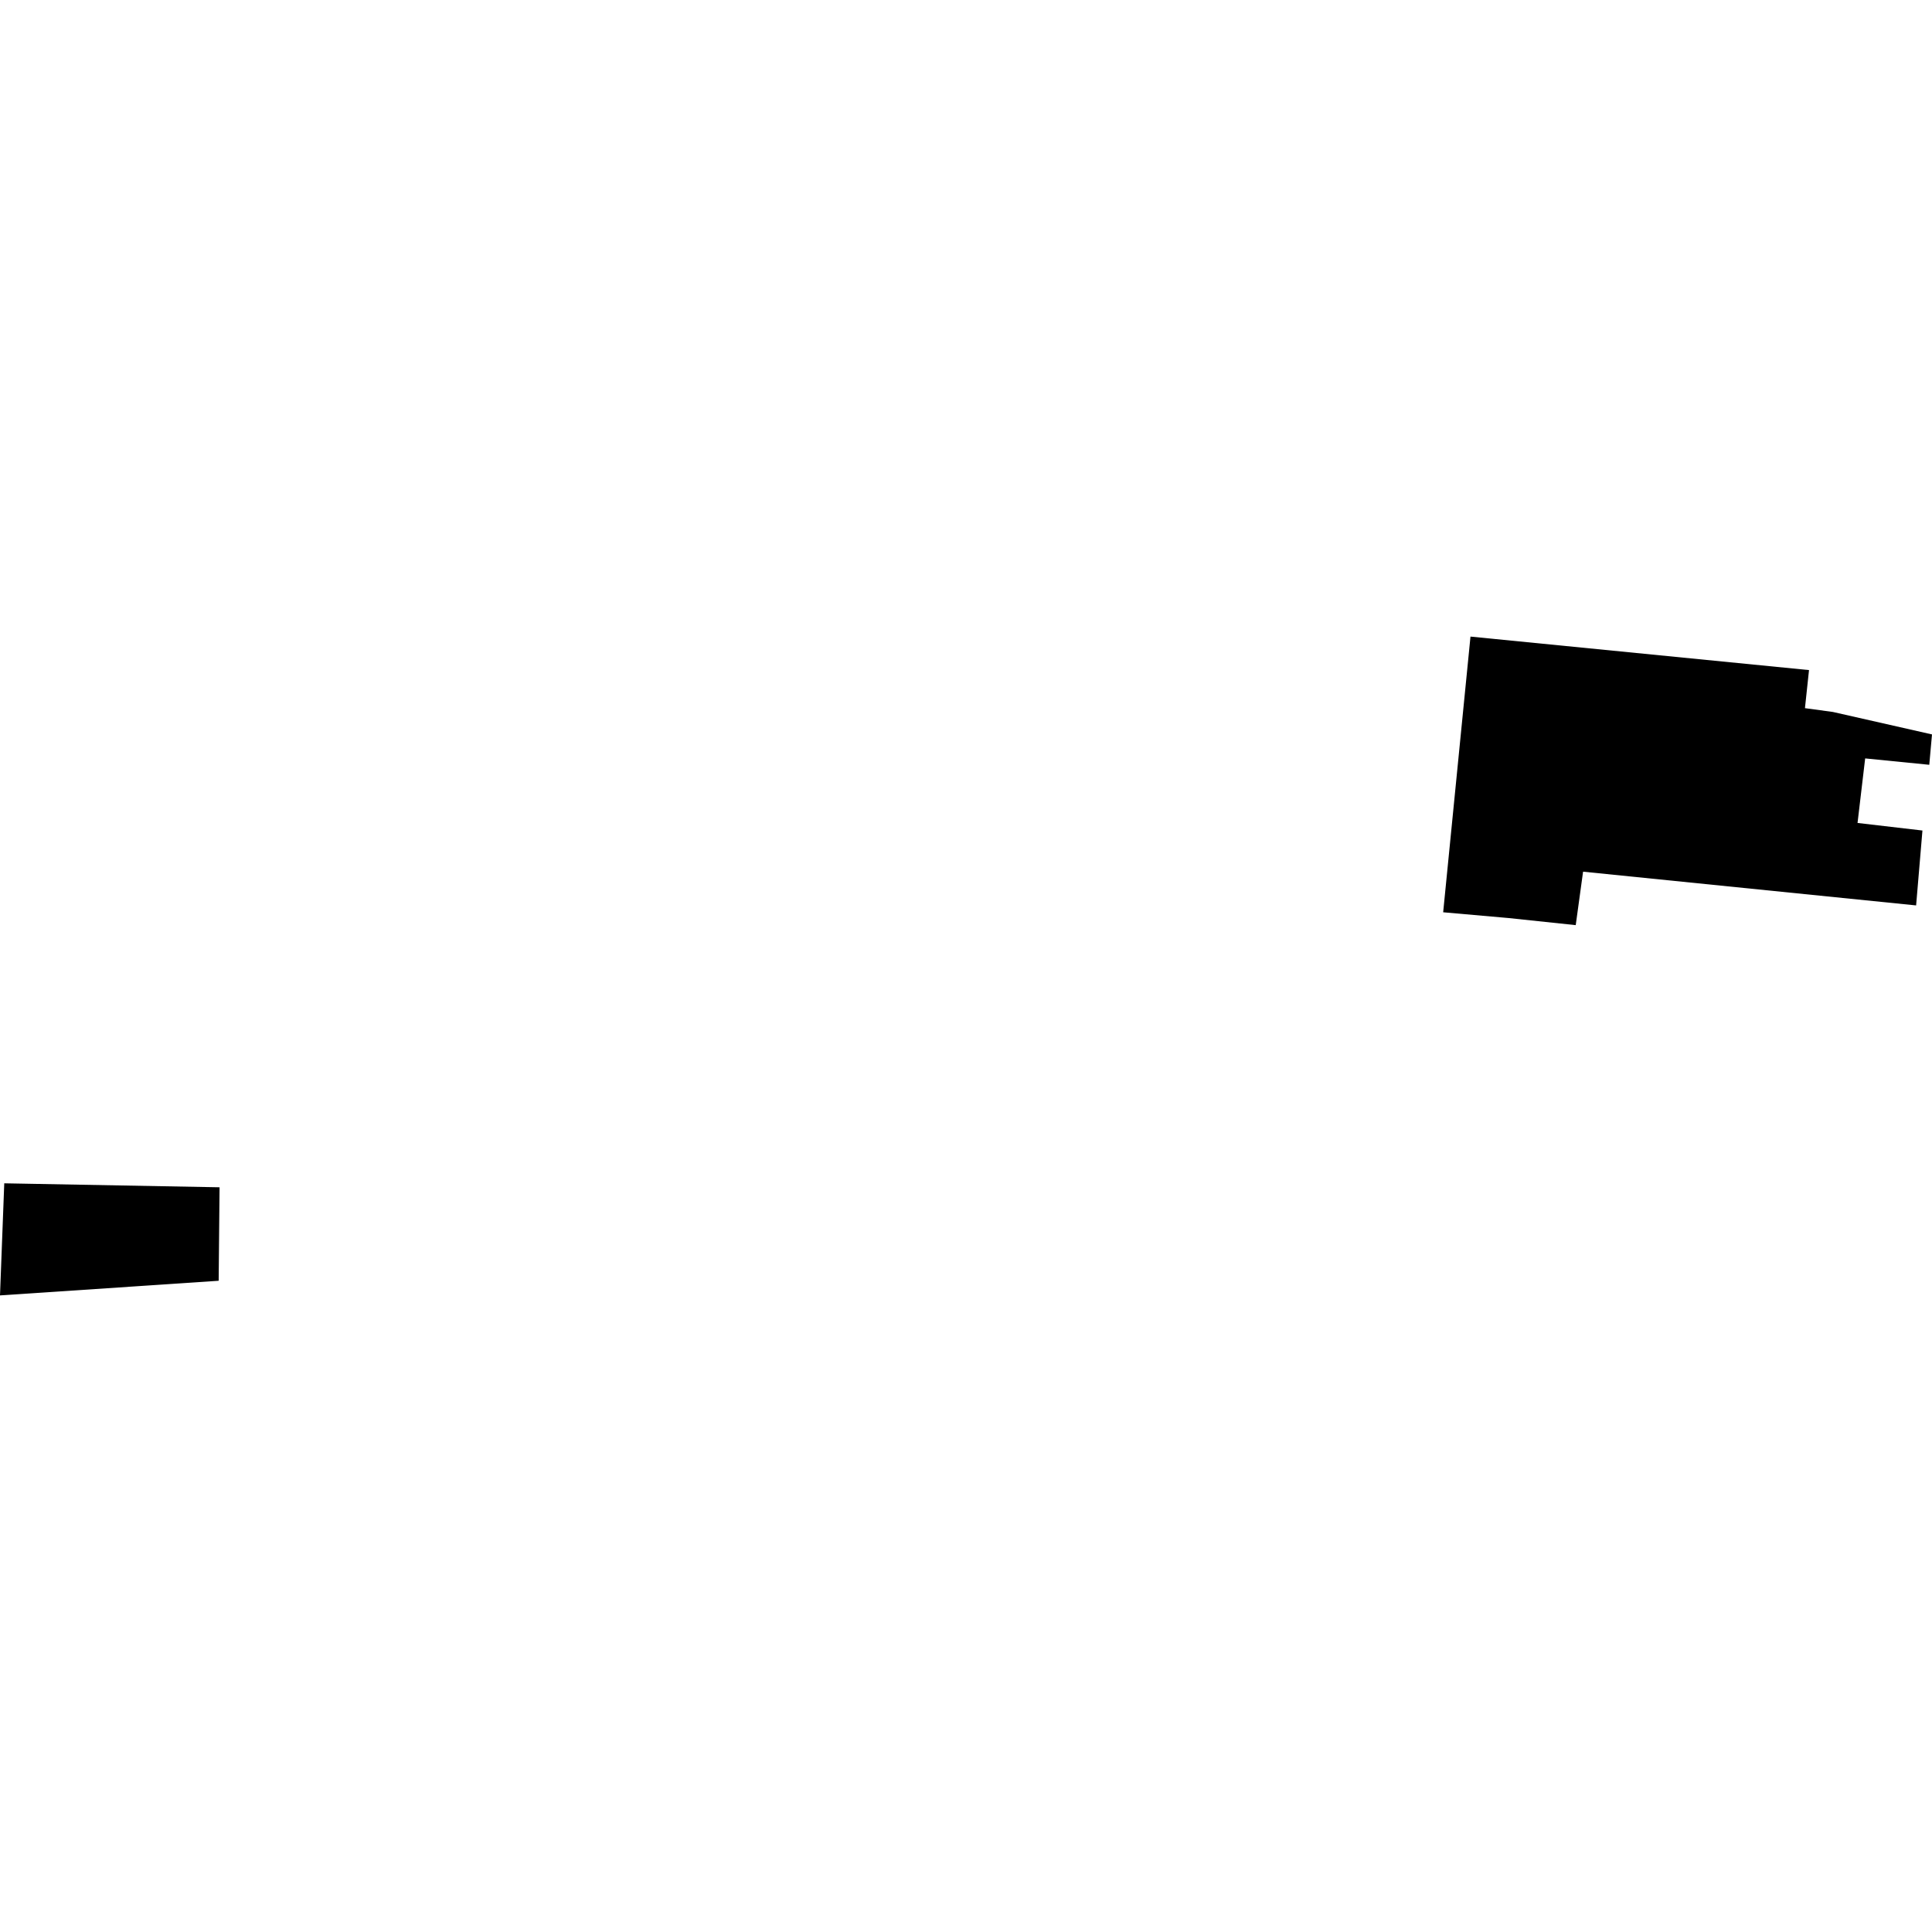 <?xml version="1.0" encoding="utf-8" standalone="no"?>
<!DOCTYPE svg PUBLIC "-//W3C//DTD SVG 1.1//EN"
  "http://www.w3.org/Graphics/SVG/1.1/DTD/svg11.dtd">
<!-- Created with matplotlib (https://matplotlib.org/) -->
<svg height="288pt" version="1.1" viewBox="0 0 288 288" width="288pt" xmlns="http://www.w3.org/2000/svg" xmlns:xlink="http://www.w3.org/1999/xlink">
 <defs>
  <style type="text/css">
*{stroke-linecap:butt;stroke-linejoin:round;}
  </style>
 </defs>
 <g id="figure_1">
  <g id="patch_1">
   <path d="M 0 288 
L 288 288 
L 288 0 
L 0 0 
z
" style="fill:none;opacity:0;"/>
  </g>
  <g id="axes_1">
   <g id="PatchCollection_1">
    <path clip-path="url(#p26a3cbefd4)" d="M 219.203 94.896 
L 269.667 99.888 
L 269.061 105.564 
L 273.219 106.129 
L 288 109.479 
L 287.593 114.006 
L 278.037 113.055 
L 276.9 122.677 
L 286.575 123.804 
L 285.632 134.969 
L 235.987 129.939 
L 234.891 137.909 
L 224.874 136.851 
L 215.13 135.992 
L 216.143 125.771 
L 219.203 94.896 
"/>
    <path clip-path="url(#p26a3cbefd4)" d="M 0.635 176.395 
L 0 193.104 
L 32.596 190.921 
L 32.729 176.987 
L 0.635 176.395 
"/>
   </g>
  </g>
 </g>
 <defs>
  <clipPath id="p26a3cbefd4">
   <rect height="98.208" width="288" x="0" y="94.896"/>
  </clipPath>
 </defs>
</svg>
